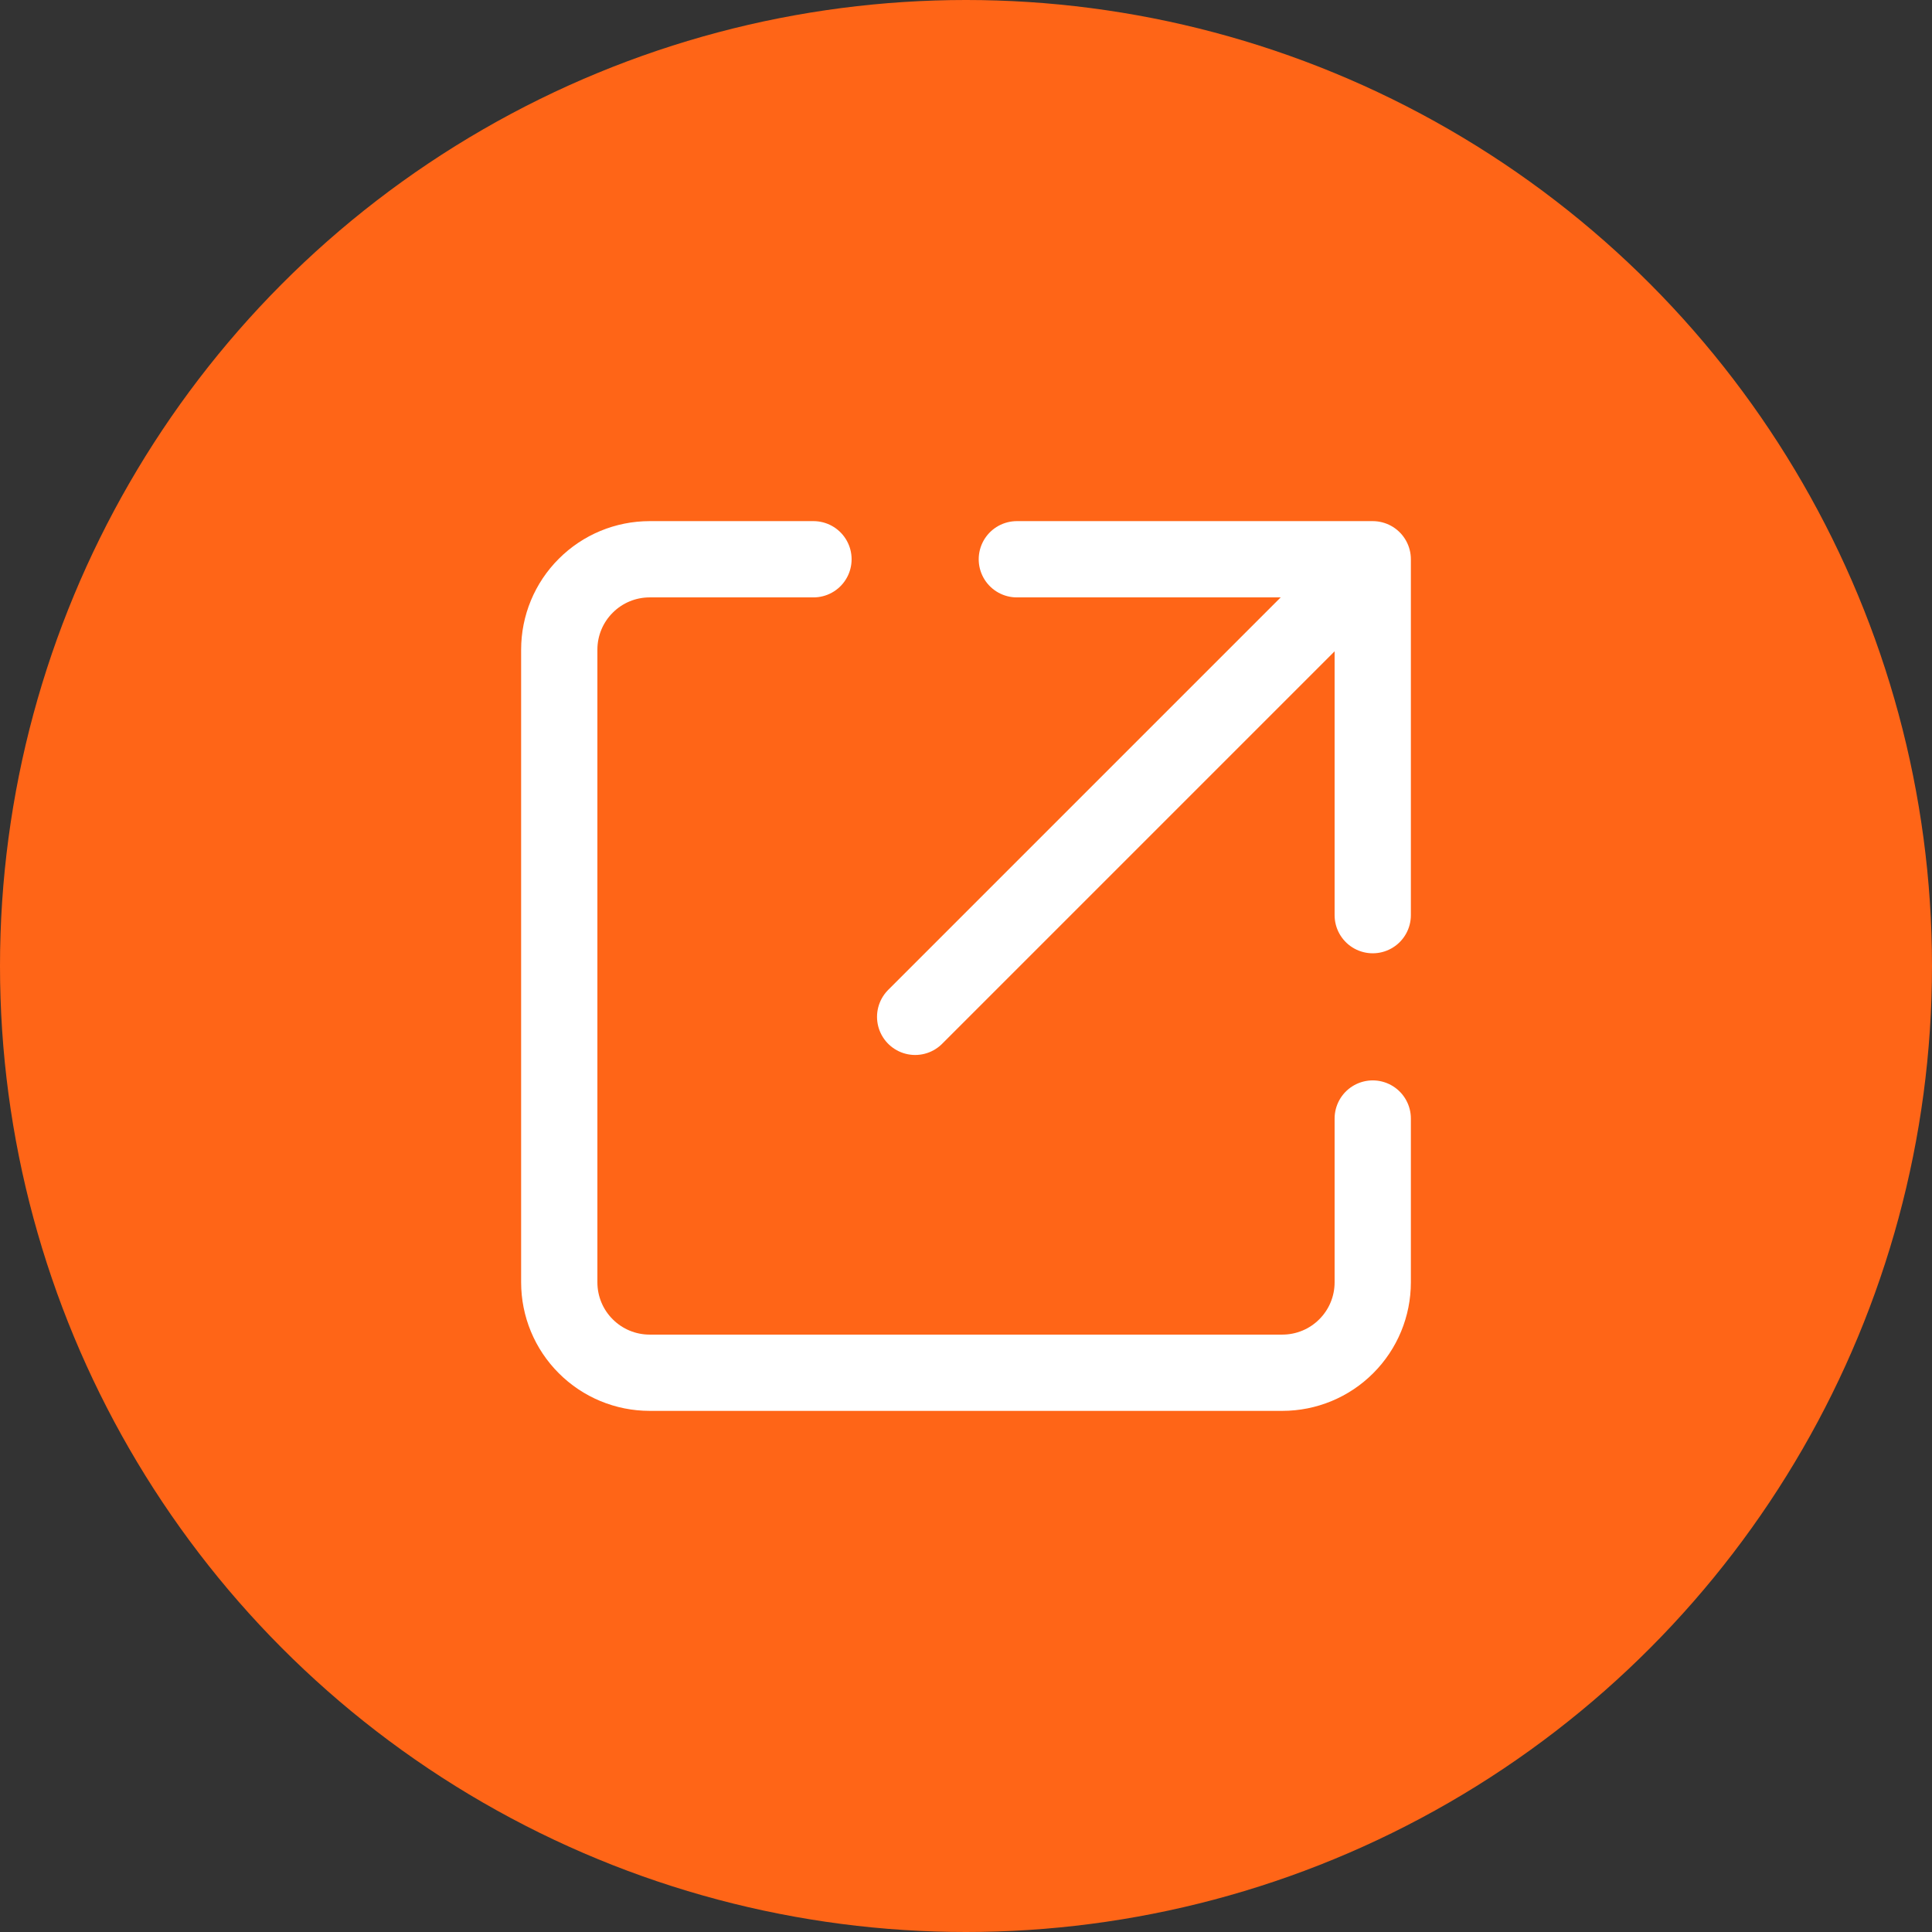 <svg width="38" height="38" viewBox="0 0 38 38" fill="none" xmlns="http://www.w3.org/2000/svg">
<rect x="0" y="0" width="38" height="38" fill="#333333" stroke="none"/>
<circle cx="19" cy="19" r="19" fill="#FF6517"/>
<path d="M16 11H12.778C12.306 11 11.854 11.187 11.521 11.521C11.187 11.854 11 12.306 11 12.778V25.222C11 25.694 11.187 26.146 11.521 26.479C11.854 26.813 12.306 27 12.778 27H25.222C25.694 27 26.146 26.813 26.479 26.479C26.813 26.146 27 25.694 27 25.222V22" stroke="white" stroke-width="1.5" stroke-linecap="round" stroke-linejoin="round"/>
<path d="M18 20L26 12" stroke="white" stroke-width="1.5" stroke-linecap="round" stroke-linejoin="round"/>
<path d="M20 11H27V18" stroke="white" stroke-width="1.5" stroke-linecap="round" stroke-linejoin="round"/>
</svg>
